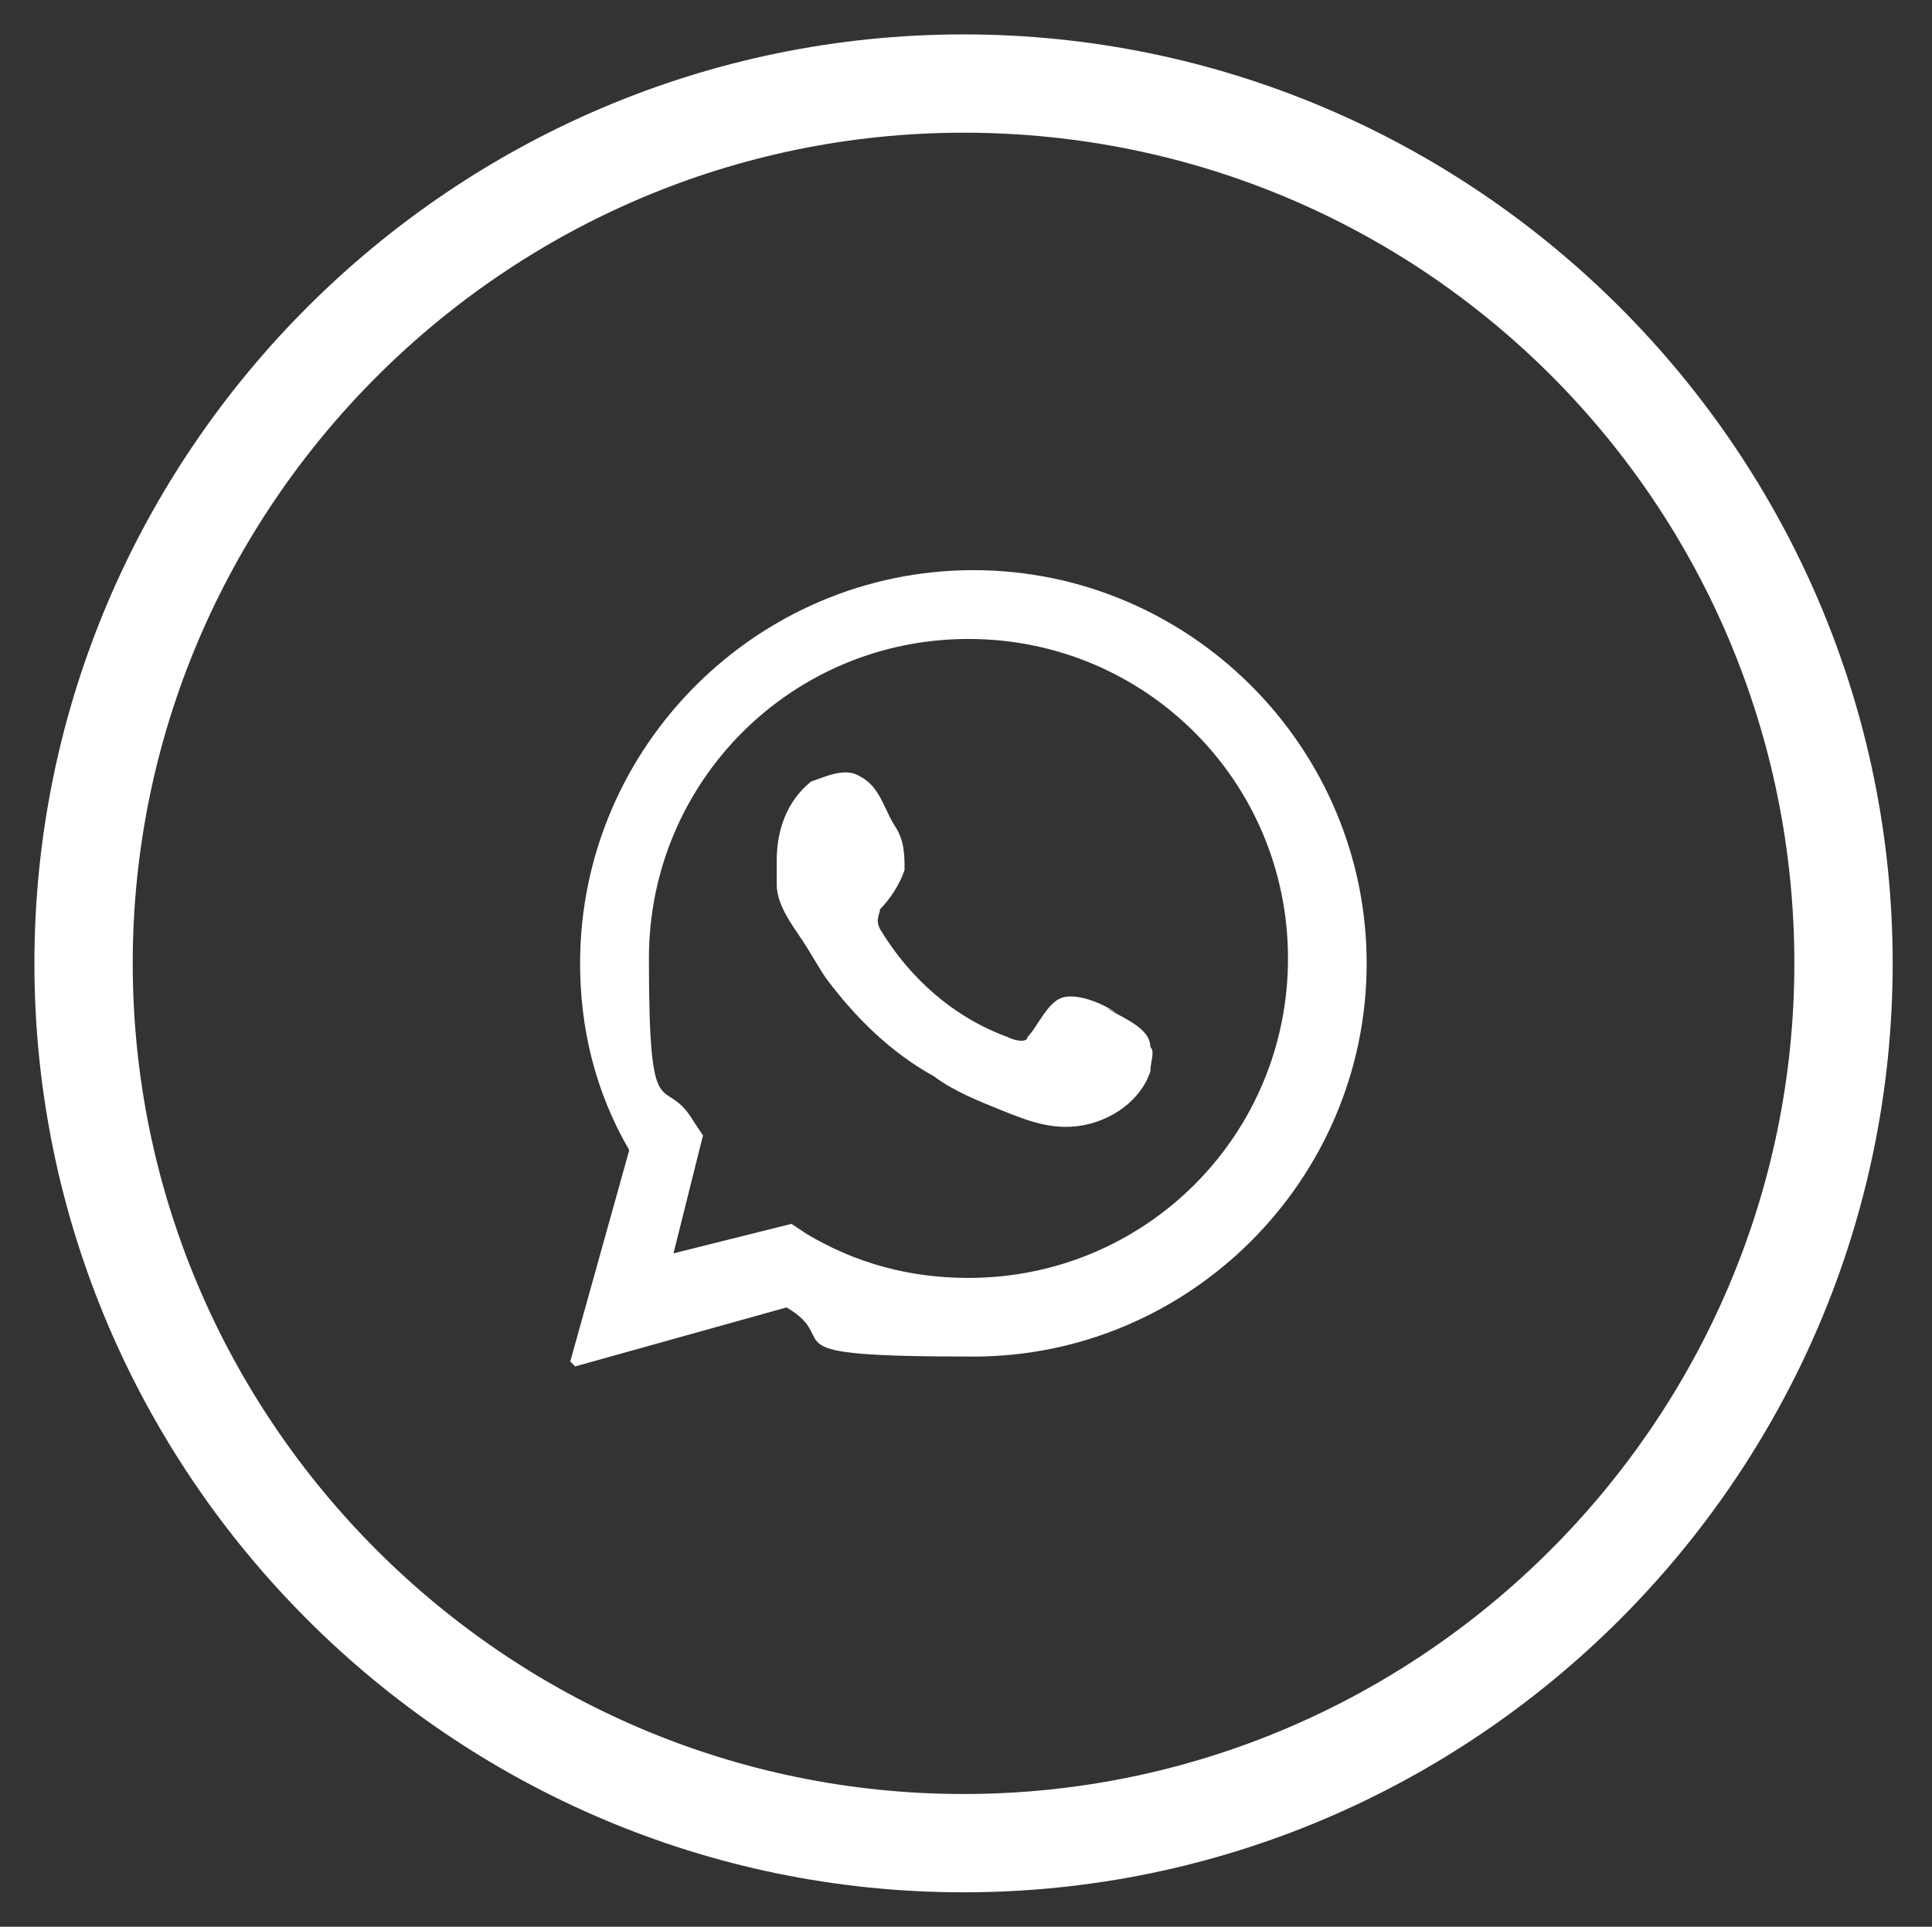 <?xml version="1.0" encoding="UTF-8"?><svg id="Layer_1" xmlns="http://www.w3.org/2000/svg" viewBox="0 0 39.3 39.2"><rect x="0" y="0" width="39.3" height="39.2" fill="#333333" stroke="none"/><defs><style>.cls-1,.cls-2{fill:#fff;}.cls-2{fill-rule:evenodd;}</style></defs><path class="cls-1" d="M11.6,27.7l1.2-4.3c-.7-1.2-1-2.5-1-3.8,0-4.4,3.6-8,8-8s8,3.6,8,8-3.6,8-8,8-2.6-.3-3.8-1l-4.3,1.2ZM16.1,24.9l.3.2c1,.6,2.1.9,3.3.9,3.6,0,6.5-2.9,6.5-6.5s-2.9-6.5-6.5-6.5-6.5,2.9-6.5,6.5.3,2.3.9,3.3l.2.3-.6,2.4,2.4-.6Z"/><path class="cls-2" d="M22.7,20.6c-.3-.2-.8-.4-1.1-.3-.3.1-.5.6-.7.8,0,.1-.2.1-.4,0-1.1-.4-2-1.2-2.6-2.2-.1-.2,0-.3,0-.4.2-.2.4-.5.5-.8,0-.3,0-.6-.2-.9-.2-.3-.3-.8-.7-1-.3-.2-.7,0-1,.1-.5.4-.7,1-.7,1.6,0,.2,0,.3,0,.5,0,.4.3.8.5,1.1.2.3.3.5.5.8.6.8,1.3,1.5,2.2,2,.4.3.9.5,1.4.7.5.2,1,.4,1.6.3.6-.1,1.2-.5,1.4-1.1,0-.2.1-.4,0-.5,0-.4-.6-.6-.9-.8Z"/><path class="cls-1" d="M19.6,38.5C9.2,38.5.7,30,.7,19.6S9.2.7,19.6.7s18.9,8.5,18.9,18.9-8.5,18.9-18.9,18.9ZM19.6,2.7C10.3,2.7,2.7,10.3,2.7,19.6s7.6,16.9,16.9,16.9,16.9-7.6,16.9-16.9S29,2.7,19.6,2.7Z"/></svg>